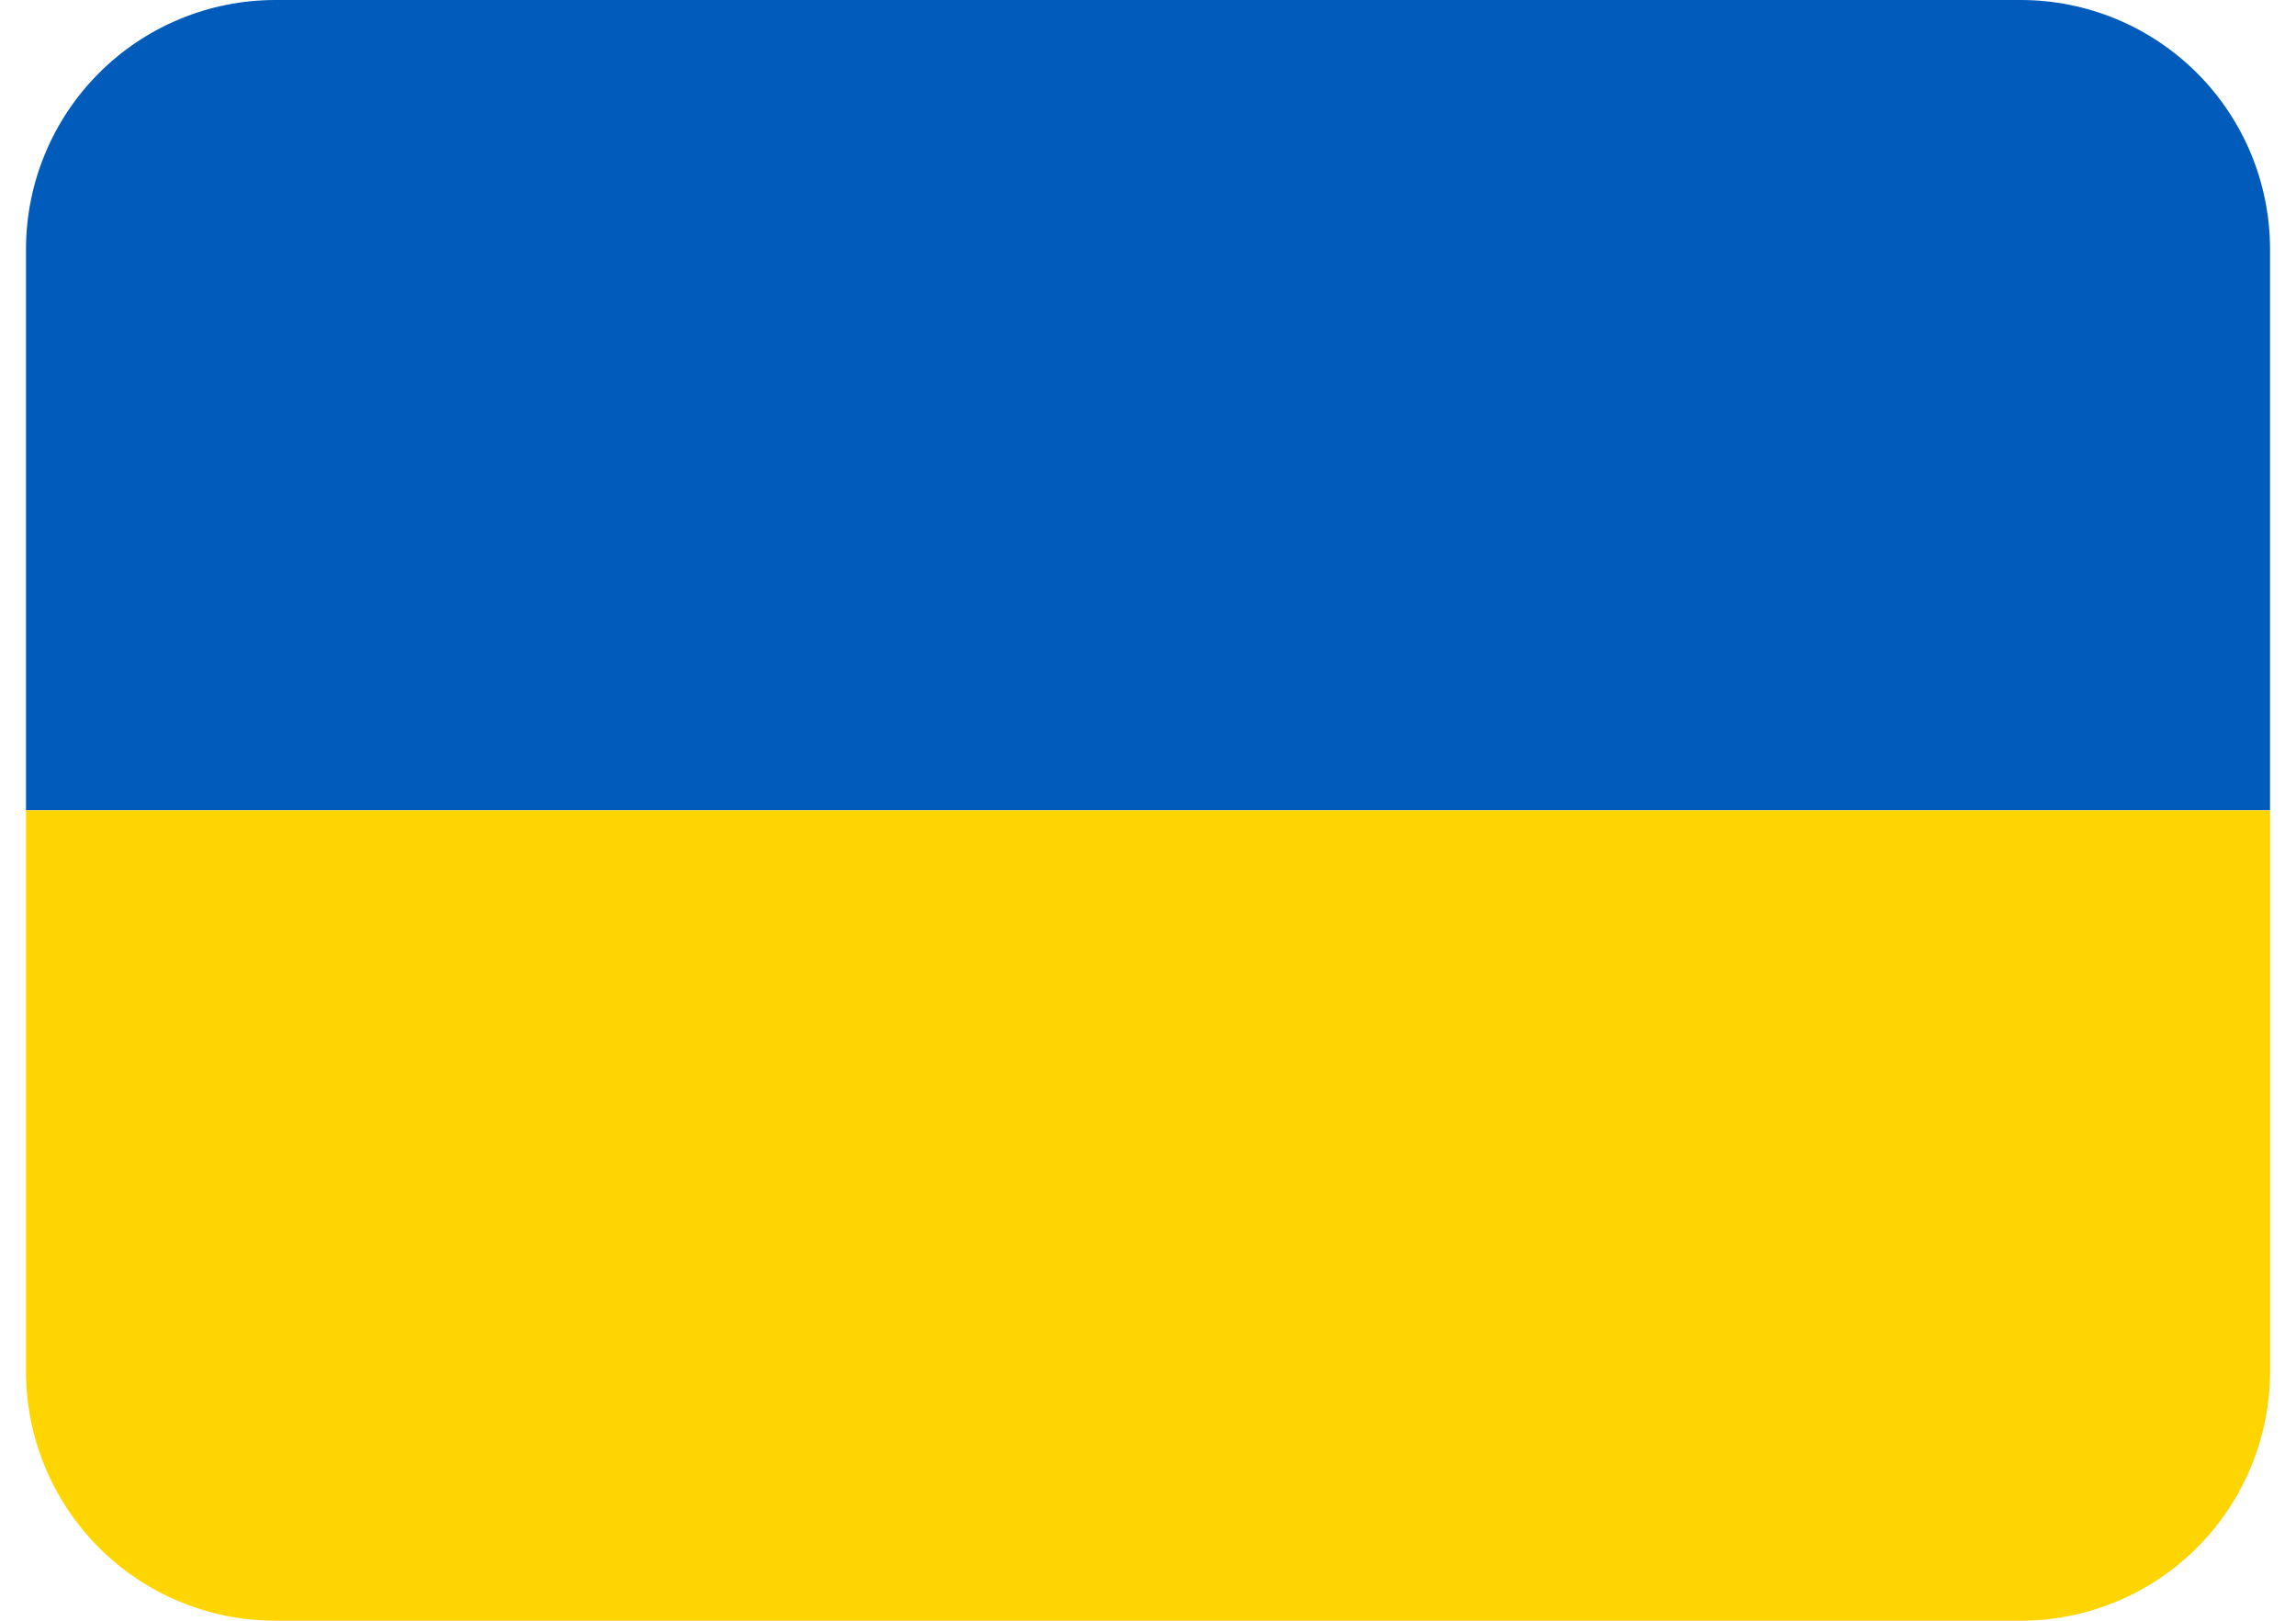 <?xml version="1.0" encoding="UTF-8"?>
<svg xmlns="http://www.w3.org/2000/svg" width="68" height="48" viewBox="0 0 68 48" fill="none">
  <path d="M59.846 0H8.154C6.196 0 4.317 0.778 2.932 2.163C1.548 3.548 0.77 5.426 0.77 7.385L0.77 24H67.231V7.385C67.231 5.426 66.453 3.548 65.068 2.163C63.683 0.778 61.805 0 59.846 0Z" fill="#005BBB"></path>
  <path d="M67.231 40.615C67.231 42.574 66.453 44.452 65.068 45.837C63.683 47.222 61.805 48 59.846 48H8.154C6.196 48 4.317 47.222 2.932 45.837C1.548 44.452 0.77 42.574 0.77 40.615V24H67.231V40.615Z" fill="#FFD500"></path>
</svg>
